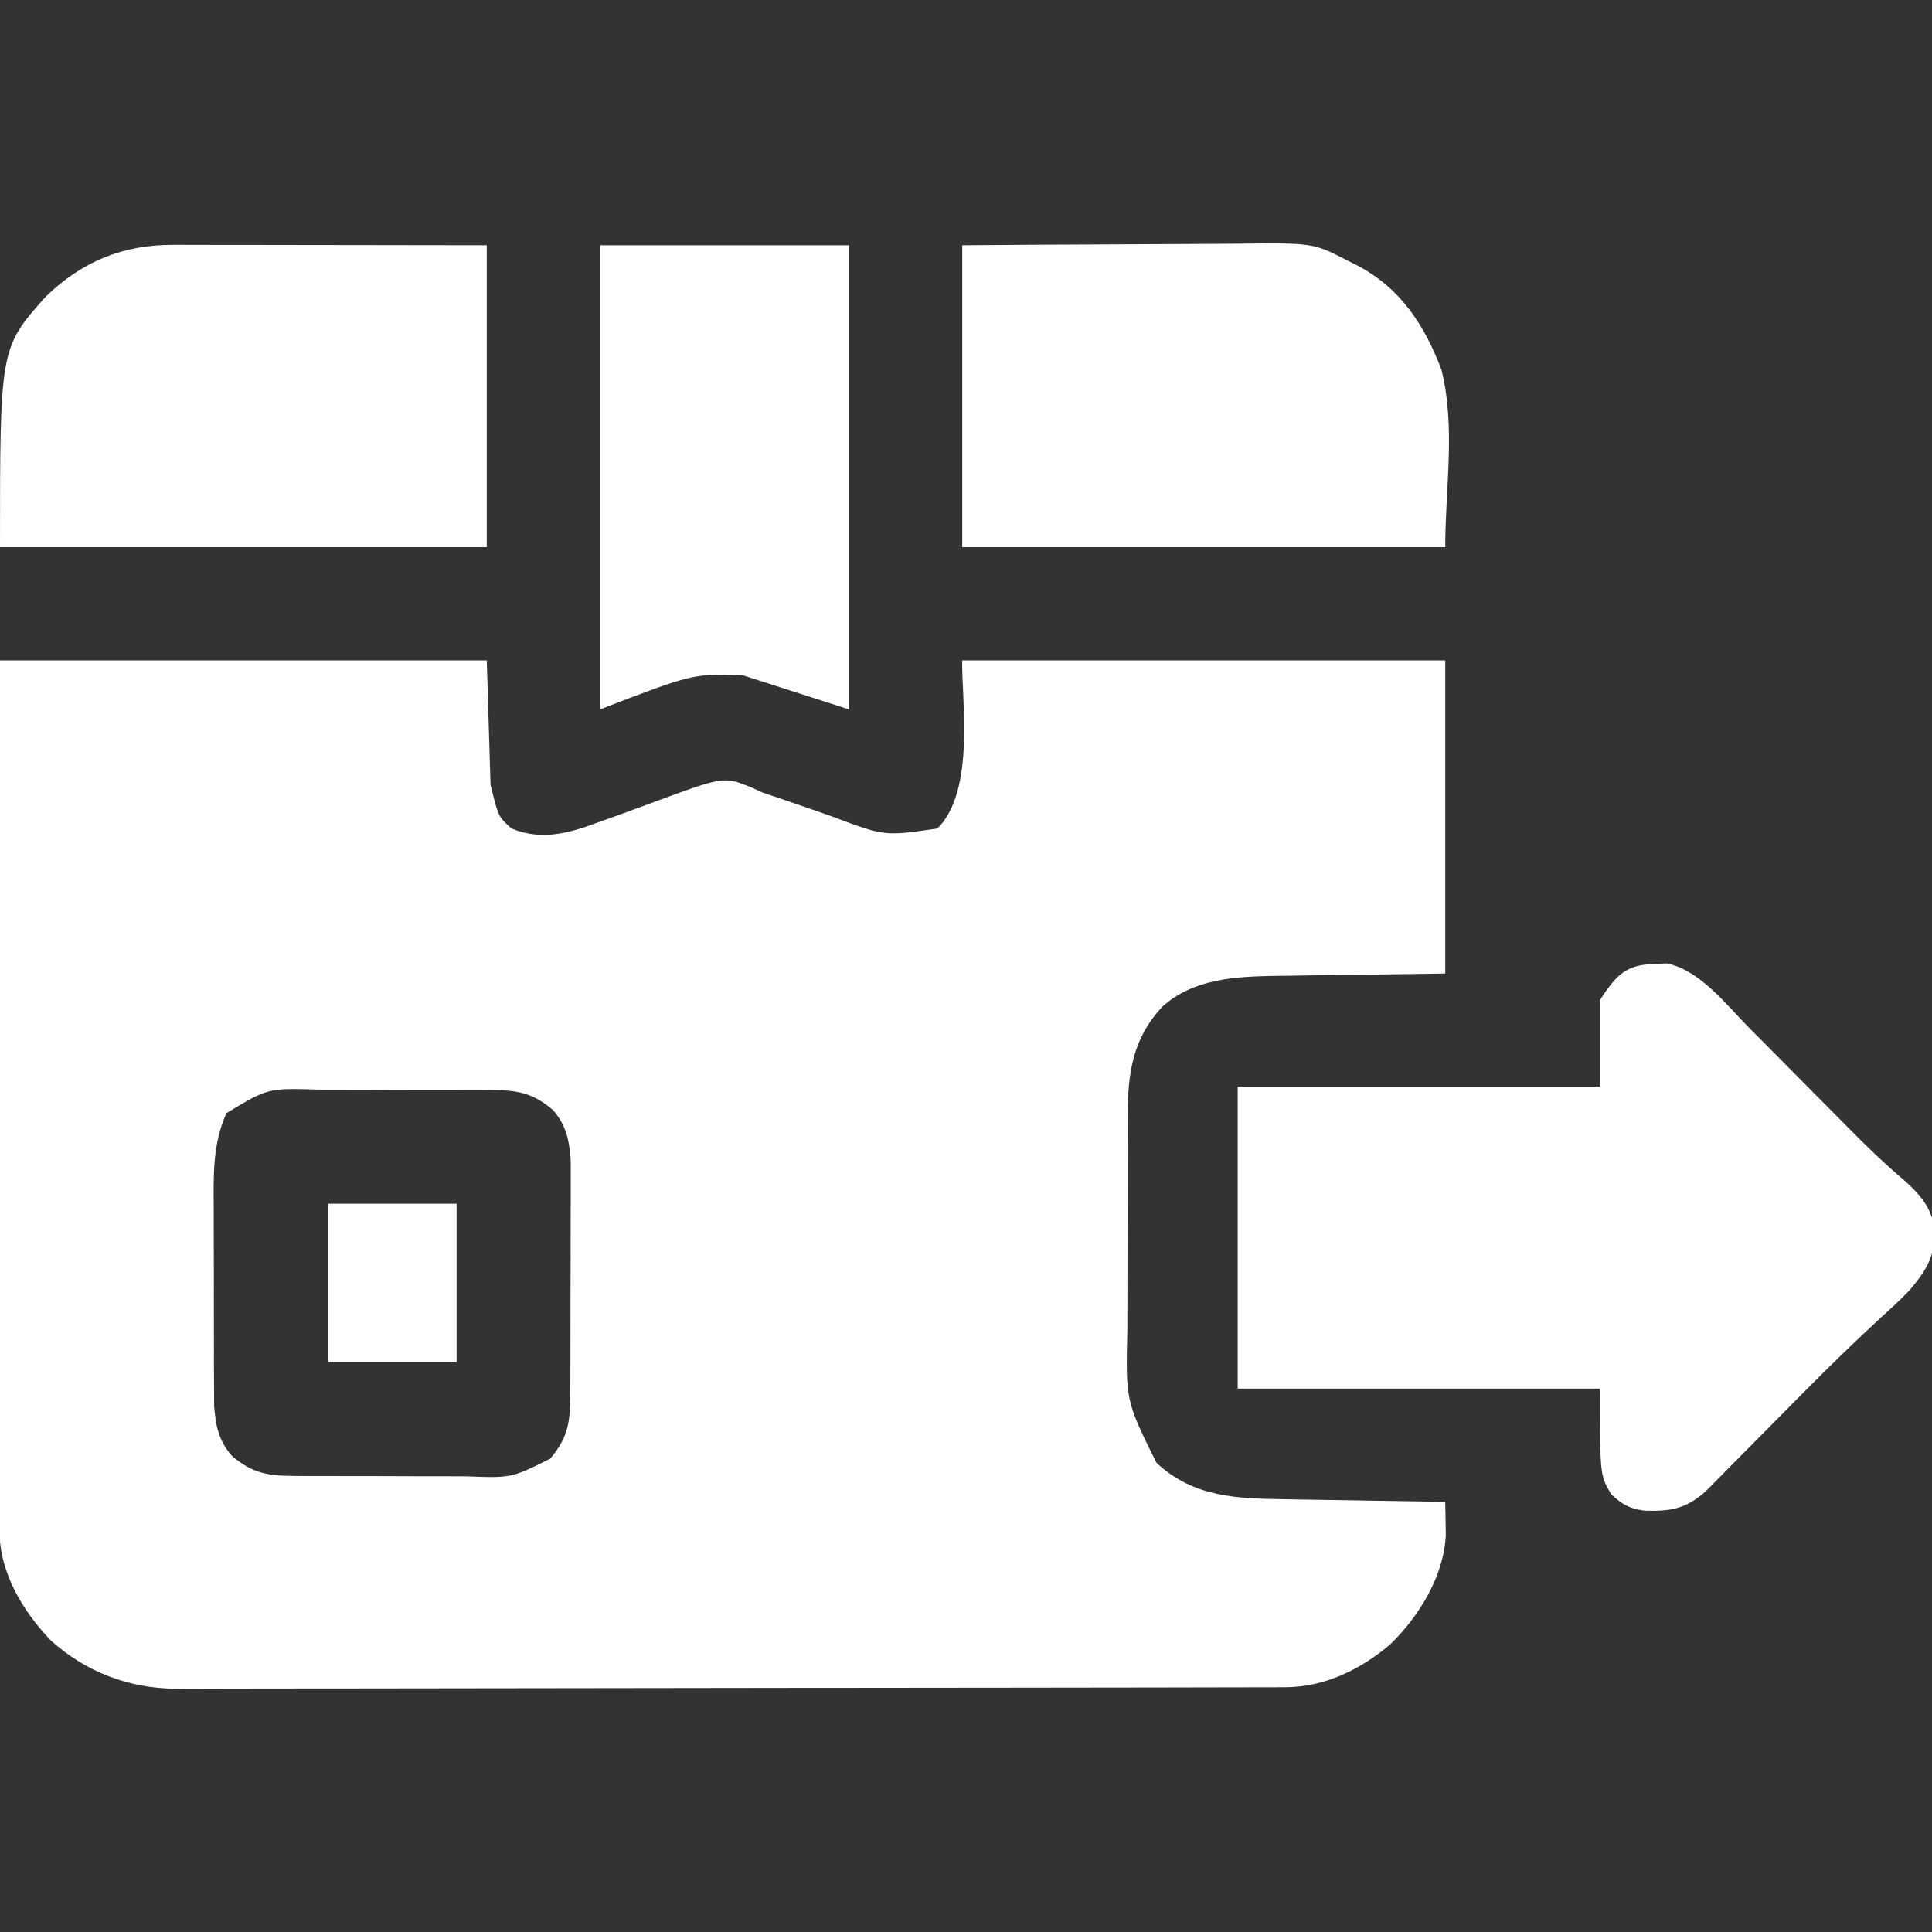<svg width="60" height="60" viewBox="0 0 60 60" fill="none" xmlns="http://www.w3.org/2000/svg">
<rect x="0" y="0" width="60" height="60" fill="#333333" stroke="none"/>
<g clip-path="url(#clip0_1731_5110)">
<path d="M5.25732e-06 20.508C4.989 20.508 9.977 20.508 15.117 20.508C15.156 21.784 15.194 23.06 15.234 24.375C15.477 25.366 15.477 25.366 15.886 25.73C16.818 26.12 17.7 25.871 18.607 25.527C18.821 25.451 19.036 25.374 19.251 25.298C19.583 25.177 19.916 25.056 20.247 24.932C22.483 24.105 22.483 24.105 23.35 24.461C23.456 24.51 23.562 24.559 23.672 24.609C23.982 24.717 24.291 24.822 24.602 24.926C24.769 24.983 24.936 25.041 25.103 25.099C25.187 25.128 25.27 25.157 25.357 25.187C25.528 25.246 25.699 25.306 25.869 25.367C27.472 25.97 27.472 25.97 29.114 25.73C30.314 24.53 29.848 21.642 29.883 20.508C34.833 20.508 39.783 20.508 44.883 20.508C44.883 23.718 44.883 26.927 44.883 30.234C41.733 30.278 41.733 30.278 40.746 30.29C40.485 30.294 40.223 30.299 39.962 30.303C39.829 30.304 39.696 30.306 39.558 30.307C38.336 30.329 37.049 30.404 36.1 31.261C35.164 32.26 35.021 33.346 35.022 34.685C35.022 34.775 35.021 34.864 35.021 34.957C35.02 35.251 35.02 35.545 35.019 35.84C35.019 36.046 35.019 36.252 35.018 36.458C35.017 36.89 35.017 37.321 35.017 37.753C35.017 38.303 35.016 38.854 35.014 39.404C35.012 39.83 35.012 40.256 35.012 40.682C35.012 40.884 35.012 41.087 35.011 41.29C34.959 43.505 34.959 43.505 35.918 45.432C37.083 46.511 38.421 46.539 39.928 46.56C40.069 46.563 40.211 46.565 40.358 46.568C40.809 46.575 41.26 46.583 41.711 46.589C42.018 46.594 42.325 46.599 42.632 46.605C43.382 46.617 44.133 46.629 44.883 46.641C44.888 46.861 44.892 47.082 44.895 47.303C44.898 47.487 44.898 47.487 44.901 47.675C44.838 48.95 44.073 50.195 43.176 51.065C42.266 51.843 41.136 52.396 39.927 52.398C39.801 52.399 39.675 52.4 39.545 52.4C39.406 52.4 39.267 52.4 39.124 52.4C38.903 52.401 38.903 52.401 38.678 52.401C38.269 52.403 37.859 52.403 37.45 52.403C37.009 52.404 36.567 52.405 36.126 52.406C35.06 52.408 33.994 52.409 32.928 52.41C32.425 52.411 31.923 52.412 31.421 52.412C29.751 52.414 28.081 52.416 26.411 52.417C25.978 52.417 25.545 52.417 25.111 52.417C25.004 52.417 24.896 52.417 24.785 52.418C23.041 52.419 21.297 52.422 19.553 52.425C17.762 52.429 15.971 52.431 14.18 52.432C13.175 52.432 12.169 52.433 11.164 52.436C10.308 52.438 9.451 52.439 8.595 52.438C8.158 52.438 7.722 52.438 7.285 52.44C6.811 52.443 6.337 52.441 5.863 52.44C5.657 52.442 5.657 52.442 5.448 52.444C3.999 52.432 2.679 51.928 1.592 50.959C0.724 50.063 -0.015 48.842 -0.014 47.559C-0.015 47.462 -0.015 47.365 -0.015 47.266C-0.015 47.16 -0.014 47.054 -0.014 46.945C-0.014 46.832 -0.014 46.719 -0.014 46.603C-0.015 46.224 -0.014 45.845 -0.013 45.466C-0.013 45.194 -0.013 44.923 -0.013 44.651C-0.013 43.914 -0.013 43.176 -0.012 42.438C-0.011 41.668 -0.011 40.897 -0.011 40.127C-0.011 38.833 -0.01 37.539 -0.009 36.246C-0.008 34.913 -0.007 33.581 -0.006 32.248C-0.006 32.165 -0.006 32.082 -0.006 31.997C-0.006 31.275 -0.006 30.553 -0.006 29.831C-0.004 26.724 -0.002 23.616 5.25732e-06 20.508ZM7.031 34.57C6.599 35.539 6.63 36.504 6.637 37.545C6.637 37.731 6.637 37.916 6.637 38.102C6.637 38.489 6.638 38.877 6.64 39.264C6.643 39.759 6.643 40.254 6.642 40.749C6.642 41.132 6.643 41.515 6.644 41.898C6.644 42.08 6.644 42.263 6.644 42.445C6.644 42.701 6.646 42.956 6.648 43.212C6.648 43.356 6.649 43.501 6.649 43.651C6.695 44.272 6.788 44.737 7.2 45.212C7.852 45.769 8.341 45.834 9.179 45.837C9.401 45.839 9.401 45.839 9.626 45.84C9.786 45.84 9.946 45.84 10.107 45.84C10.272 45.84 10.437 45.841 10.603 45.841C10.949 45.842 11.295 45.842 11.641 45.842C12.083 45.842 12.525 45.844 12.967 45.846C13.308 45.847 13.65 45.847 13.991 45.847C14.154 45.847 14.317 45.848 14.48 45.849C15.882 45.902 15.882 45.902 17.087 45.3C17.668 44.62 17.71 44.11 17.712 43.234C17.713 43.153 17.713 43.072 17.713 42.989C17.715 42.722 17.715 42.455 17.715 42.188C17.715 42.002 17.716 41.816 17.716 41.629C17.717 41.239 17.717 40.849 17.717 40.459C17.717 39.96 17.719 39.461 17.721 38.962C17.722 38.578 17.722 38.193 17.722 37.808C17.722 37.624 17.723 37.44 17.724 37.256C17.725 36.999 17.724 36.741 17.724 36.483C17.724 36.337 17.724 36.191 17.724 36.04C17.681 35.417 17.588 34.952 17.175 34.475C16.523 33.918 16.034 33.853 15.195 33.85C14.974 33.849 14.974 33.849 14.749 33.848C14.589 33.848 14.429 33.848 14.268 33.847C14.103 33.847 13.938 33.847 13.773 33.846C13.426 33.846 13.08 33.845 12.734 33.846C12.292 33.846 11.85 33.844 11.408 33.842C11.067 33.841 10.725 33.84 10.384 33.84C10.221 33.84 10.058 33.84 9.895 33.839C8.323 33.789 8.323 33.789 7.031 34.57Z" fill="white"/>
<path d="M51.423 29.934C51.538 29.929 51.652 29.924 51.77 29.919C52.798 30.139 53.59 31.178 54.298 31.896C54.413 32.012 54.527 32.127 54.642 32.242C54.942 32.544 55.241 32.846 55.54 33.148C56.019 33.632 56.498 34.114 56.977 34.596C57.143 34.763 57.308 34.93 57.473 35.098C57.997 35.626 58.526 36.138 59.094 36.618C59.575 37.043 59.939 37.43 60.068 38.074C60.118 38.984 59.868 39.397 59.297 40.078C59.011 40.374 58.71 40.65 58.405 40.925C57.63 41.642 56.874 42.374 56.131 43.124C56.033 43.223 55.934 43.322 55.833 43.424C55.429 43.831 55.025 44.239 54.622 44.647C54.322 44.95 54.022 45.253 53.721 45.555C53.585 45.694 53.585 45.694 53.447 45.835C53.361 45.92 53.276 46.006 53.189 46.094C53.115 46.169 53.041 46.243 52.965 46.32C52.35 46.862 51.88 46.938 51.08 46.916C50.623 46.86 50.372 46.722 50.039 46.406C49.688 45.82 49.688 45.82 49.688 43.125C45.975 43.125 42.263 43.125 38.438 43.125C38.438 40.031 38.438 36.938 38.438 33.75C42.15 33.75 45.862 33.75 49.688 33.75C49.688 32.861 49.688 31.971 49.688 31.055C50.21 30.27 50.484 29.953 51.423 29.934Z" fill="white"/>
<path d="M5.379 7.604C5.484 7.604 5.589 7.604 5.698 7.604C6.045 7.604 6.393 7.605 6.74 7.606C6.981 7.606 7.222 7.606 7.463 7.606C8.097 7.607 8.732 7.608 9.366 7.609C10.127 7.61 10.888 7.611 11.649 7.612C12.805 7.613 13.961 7.615 15.117 7.617C15.117 10.711 15.117 13.805 15.117 16.992C10.129 16.992 5.14 16.992 0 16.992C0 10.806 0 10.806 1.424 9.209C2.551 8.117 3.83 7.597 5.379 7.604Z" fill="white"/>
<path d="M29.883 7.617C32.492 7.598 32.492 7.598 33.611 7.594C34.372 7.592 35.133 7.588 35.893 7.582C36.507 7.577 37.121 7.574 37.735 7.573C37.969 7.572 38.202 7.57 38.436 7.568C40.782 7.543 40.782 7.543 41.836 8.086C41.94 8.138 42.044 8.19 42.151 8.244C43.498 8.95 44.237 10.092 44.766 11.484C45.211 13.266 44.883 15.156 44.883 16.992C39.933 16.992 34.983 16.992 29.883 16.992C29.883 13.899 29.883 10.805 29.883 7.617Z" fill="white"/>
<path d="M18.633 7.617C21.185 7.617 23.738 7.617 26.367 7.617C26.367 12.374 26.367 17.131 26.367 22.031C25.284 21.683 24.202 21.335 23.086 20.977C21.526 20.917 21.526 20.917 18.633 22.031C18.633 17.275 18.633 12.518 18.633 7.617Z" fill="white"/>
<path d="M10.195 37.383C11.51 37.383 12.825 37.383 14.18 37.383C14.18 39.007 14.18 40.631 14.18 42.305C12.865 42.305 11.55 42.305 10.195 42.305C10.195 40.681 10.195 39.056 10.195 37.383Z" fill="white"/>
</g>
<defs>
<clipPath id="clip0_1731_5110">
<rect width="60" height="60" fill="white"/>
</clipPath>
</defs>
</svg>
